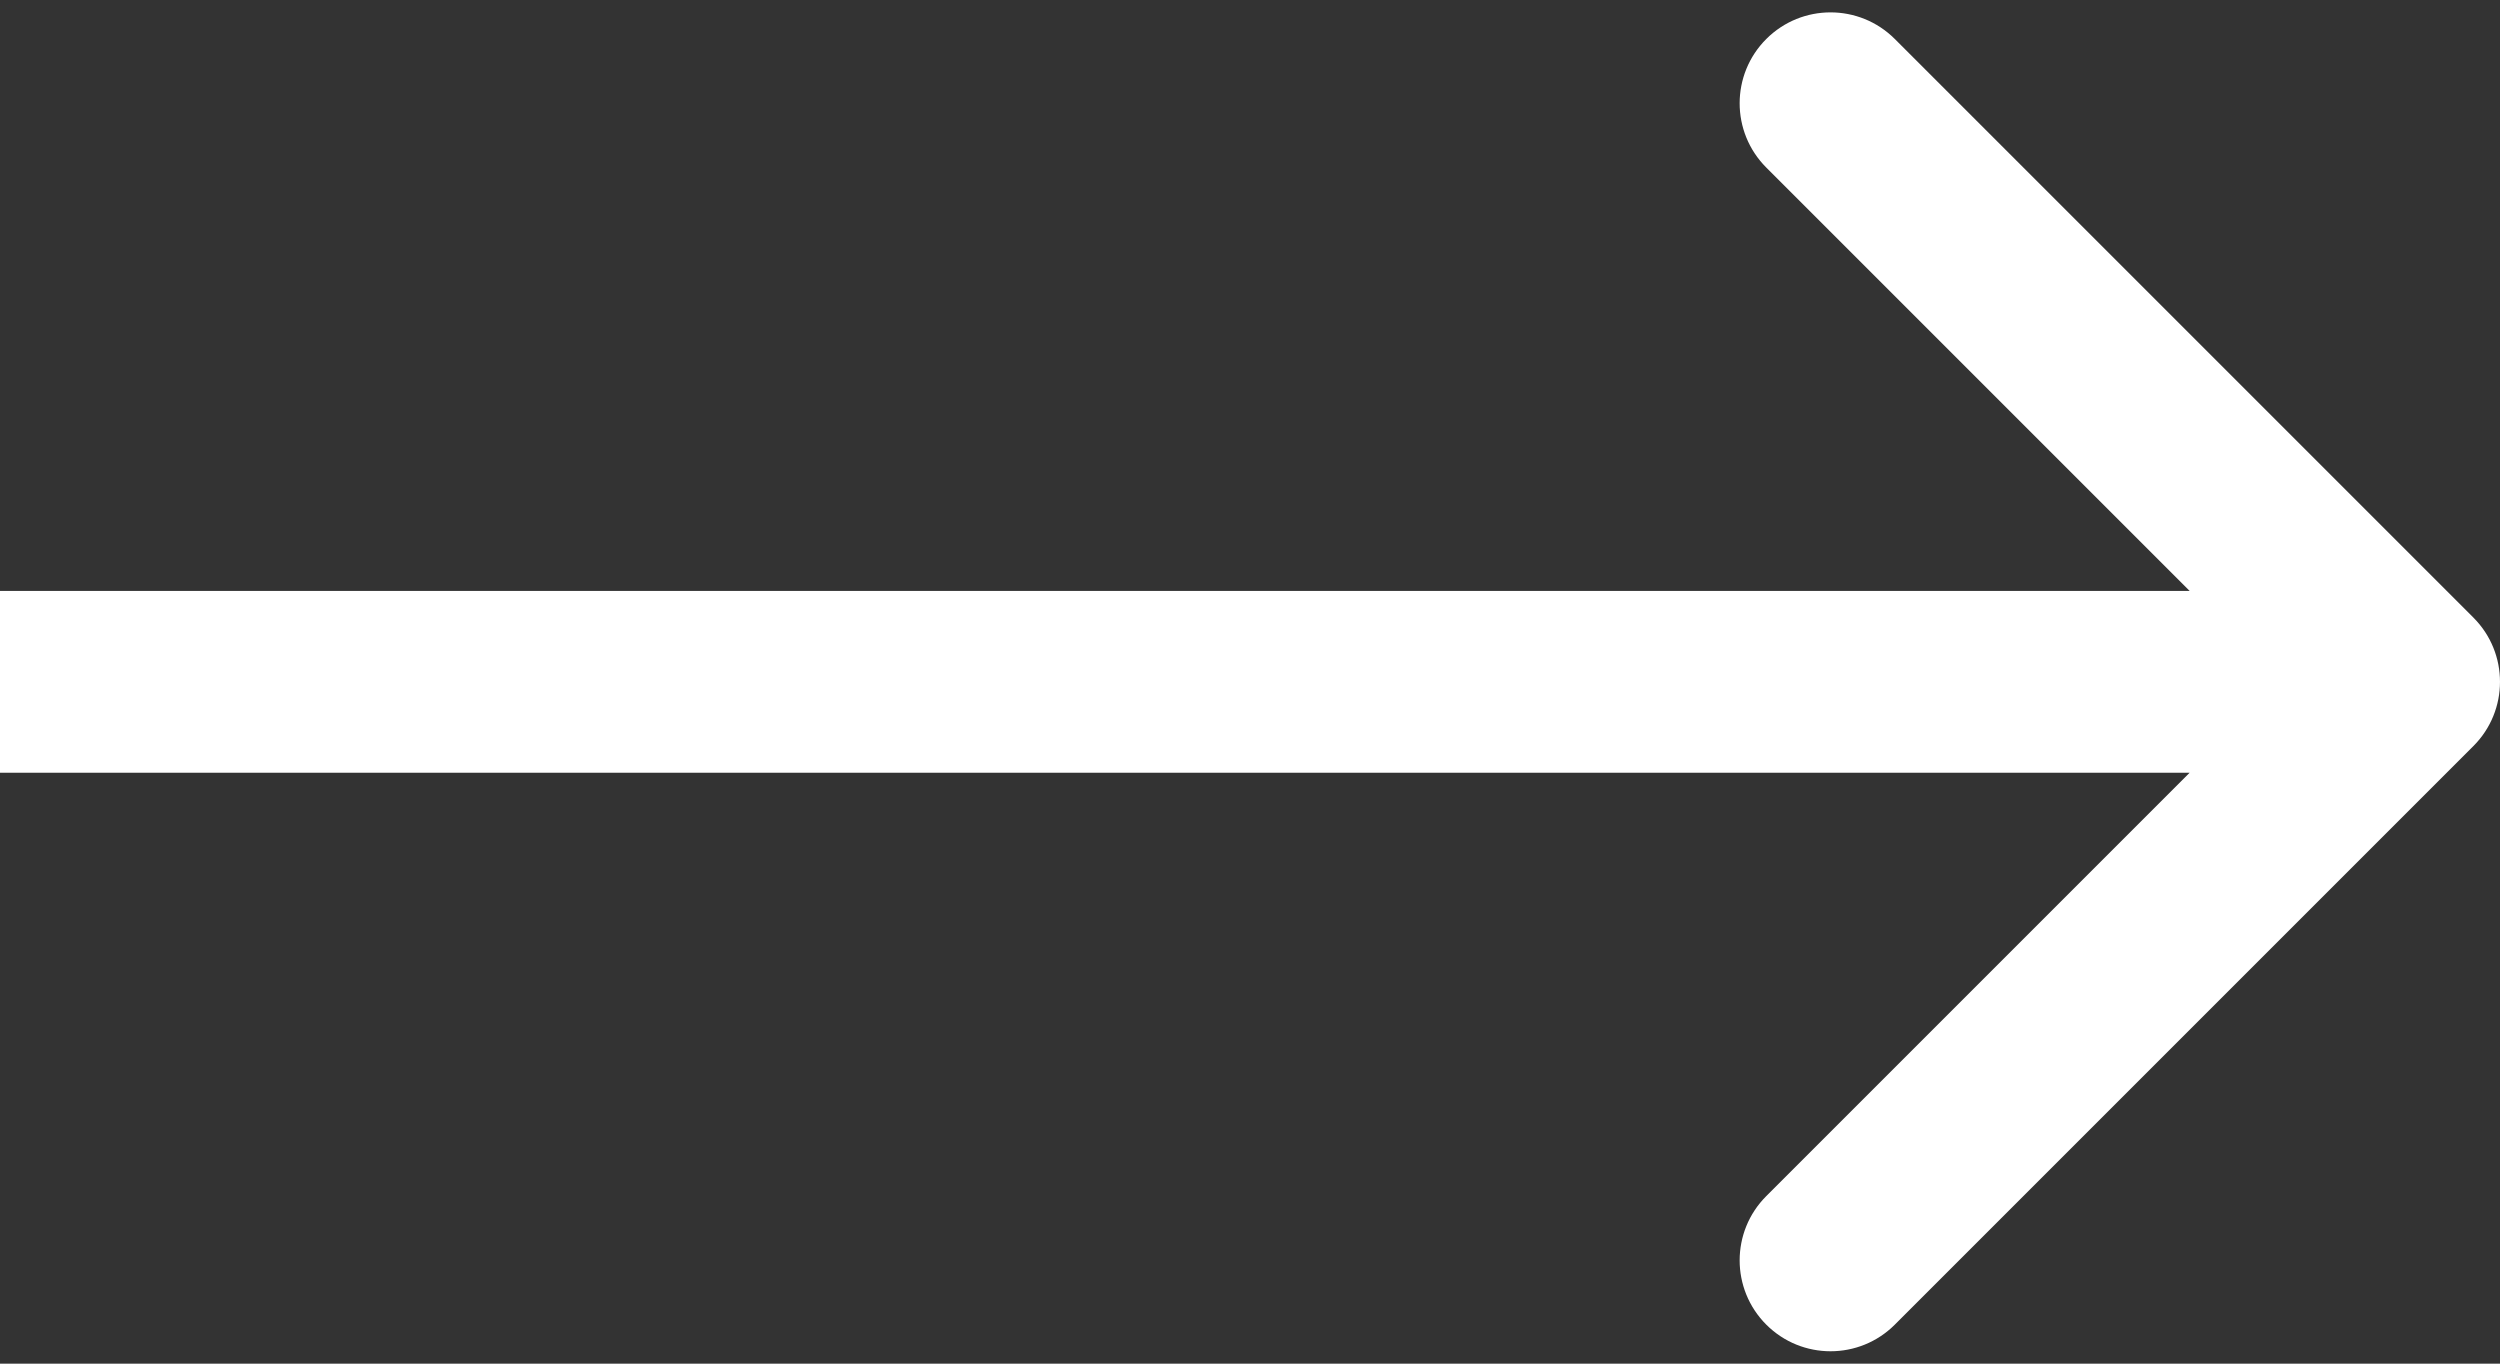 <svg width="55" height="30" viewBox="0 0 55 30" fill="none" xmlns="http://www.w3.org/2000/svg">
<rect x="0" y="0" width="55" height="30" fill="#333333" stroke="none"/>
<path d="M54.414 16.414C55.195 15.633 55.195 14.367 54.414 13.586L41.686 0.858C40.905 0.077 39.639 0.077 38.858 0.858C38.077 1.639 38.077 2.905 38.858 3.686L50.172 15L38.858 26.314C38.077 27.095 38.077 28.361 38.858 29.142C39.639 29.923 40.905 29.923 41.686 29.142L54.414 16.414ZM-1.74846e-07 17L53 17L53 13L1.74846e-07 13L-1.74846e-07 17Z" fill="white"/>
</svg>
